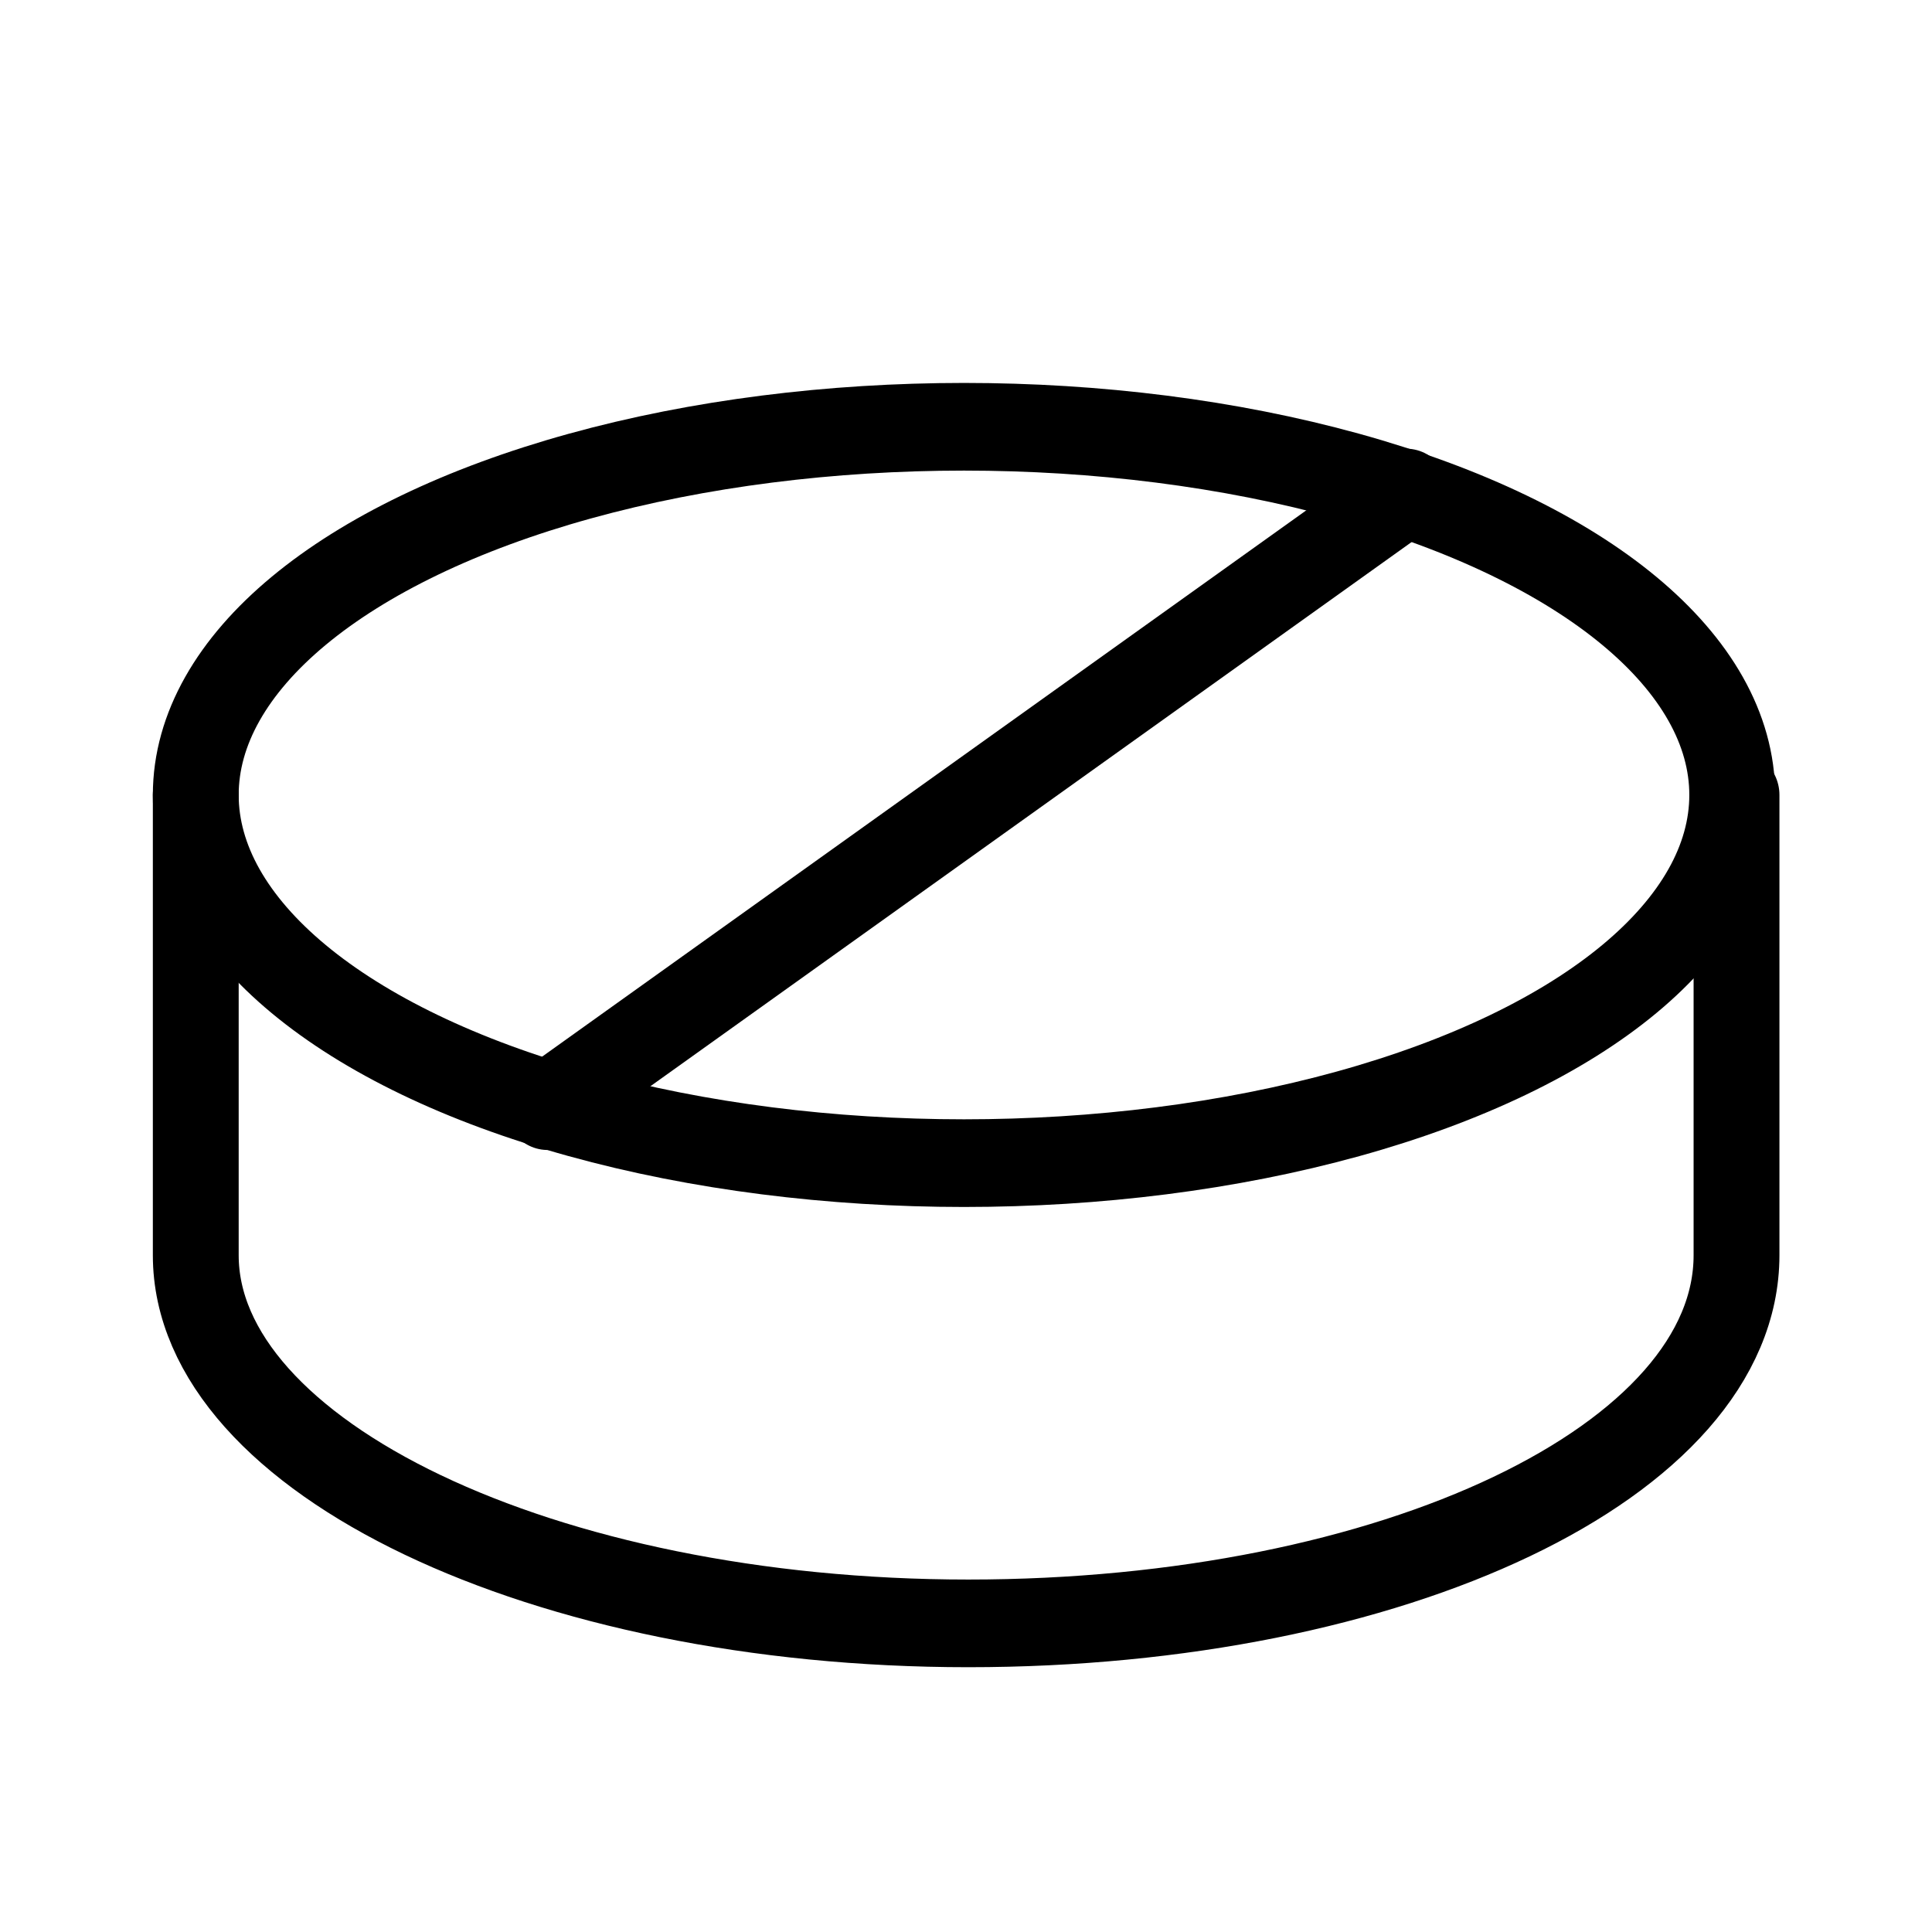 <svg style="fill-rule:evenodd;clip-rule:evenodd;stroke-linecap:round;stroke-linejoin:round;stroke-miterlimit:10;" xml:space="preserve" xmlns:xlink="http://www.w3.org/1999/xlink" xmlns="http://www.w3.org/2000/svg" version="1.1" viewBox="0 0 100 100" height="100%" width="100%">
    <g transform="matrix(1.631,0,0,1.631,50,50)">
        <g transform="matrix(1,0,0,1,-32,-32)">
            <g>
                <g transform="matrix(1.362,0,0,1.391,-26.221,-28.929)">
                    <ellipse style="fill:none;stroke:black;stroke-width:2px;" ry="8.4" rx="17.9" cy="39.9" cx="42.7"></ellipse>
                </g>
                <g transform="matrix(1.362,0,0,1.391,-26.221,-28.929)">
                    <path style="fill:none;fill-rule:nonzero;stroke:black;stroke-width:2px;" d="M60.7,39.9L60.7,50.4C60.7,55.1 52.7,58.8 42.8,58.8C32.9,58.8 24.8,55 24.8,50.4L24.8,39.9"></path>
                </g>
                <g transform="matrix(1.362,0,0,1.391,-26.221,-28.929)">
                    <path style="fill:none;fill-rule:nonzero;stroke:black;stroke-width:2px;" d="M53,33L33,47"></path>
                </g>
            </g>
        </g>
    </g>
</svg>
